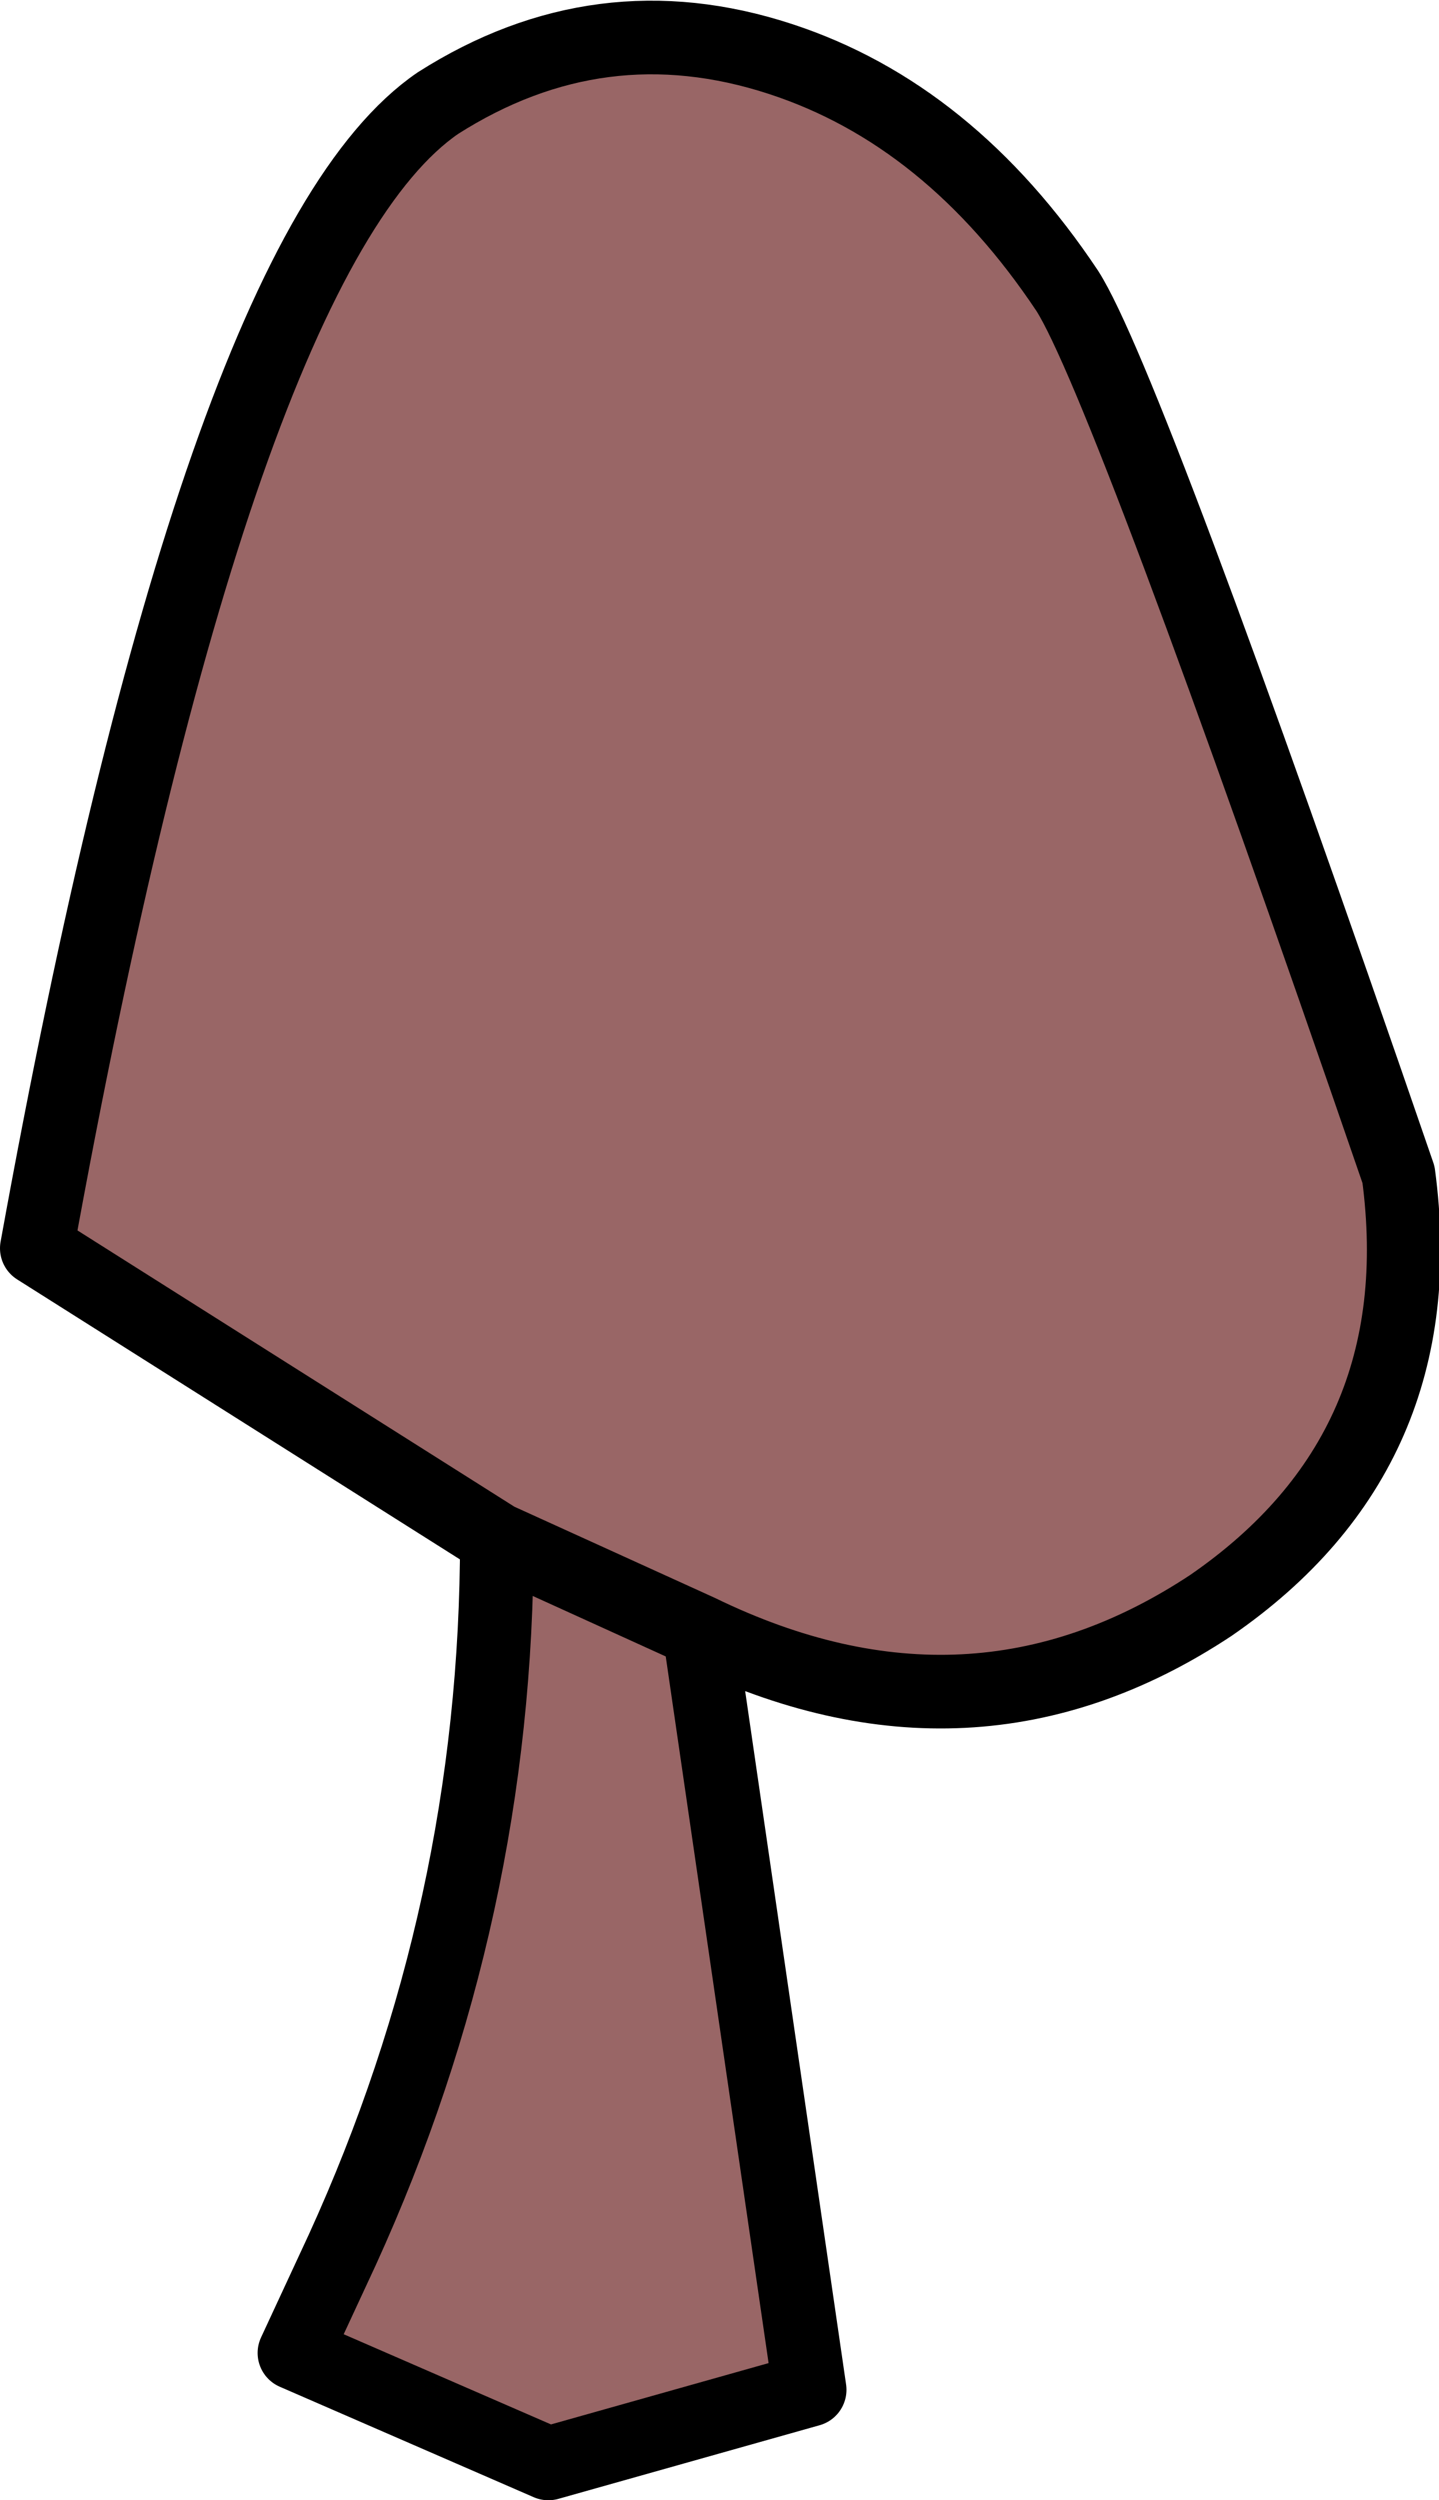 <?xml version="1.0" encoding="UTF-8" standalone="no"?>
<svg xmlns:xlink="http://www.w3.org/1999/xlink" height="33.95px" width="19.55px" xmlns="http://www.w3.org/2000/svg">
  <g transform="matrix(1.0, 0.0, 0.0, 1.0, 9.85, 17.0)">
    <path d="M4.65 -13.05 Q5.45 -11.8 9.15 -1.05 9.65 2.7 6.6 4.8 3.35 6.95 -0.35 5.15 L-3.1 3.9 -0.35 5.15 1.15 15.45 -2.4 16.45 -5.85 14.95 -5.2 13.55 Q-3.1 8.95 -3.1 3.9 L-9.35 -0.05 Q-6.9 -13.55 -3.9 -15.6 -1.7 -17.0 0.75 -16.2 3.05 -15.45 4.65 -13.05" fill="#996666" fill-rule="evenodd" stroke="none"/>
    <path d="M9.15 -1.05 Q5.45 -11.8 4.65 -13.05 3.05 -15.45 0.75 -16.2 -1.7 -17.0 -3.9 -15.6 -6.9 -13.55 -9.35 -0.05 L-3.1 3.9 -0.35 5.15 Q3.35 6.95 6.6 4.8 9.65 2.7 9.15 -1.05 M-3.1 3.9 Q-3.1 8.95 -5.2 13.55 L-5.85 14.95 -2.4 16.45 1.15 15.45 -0.35 5.15" fill="none" stroke="#000000" stroke-linecap="round" stroke-linejoin="round" stroke-width="1.0"/>
  </g>
</svg>
